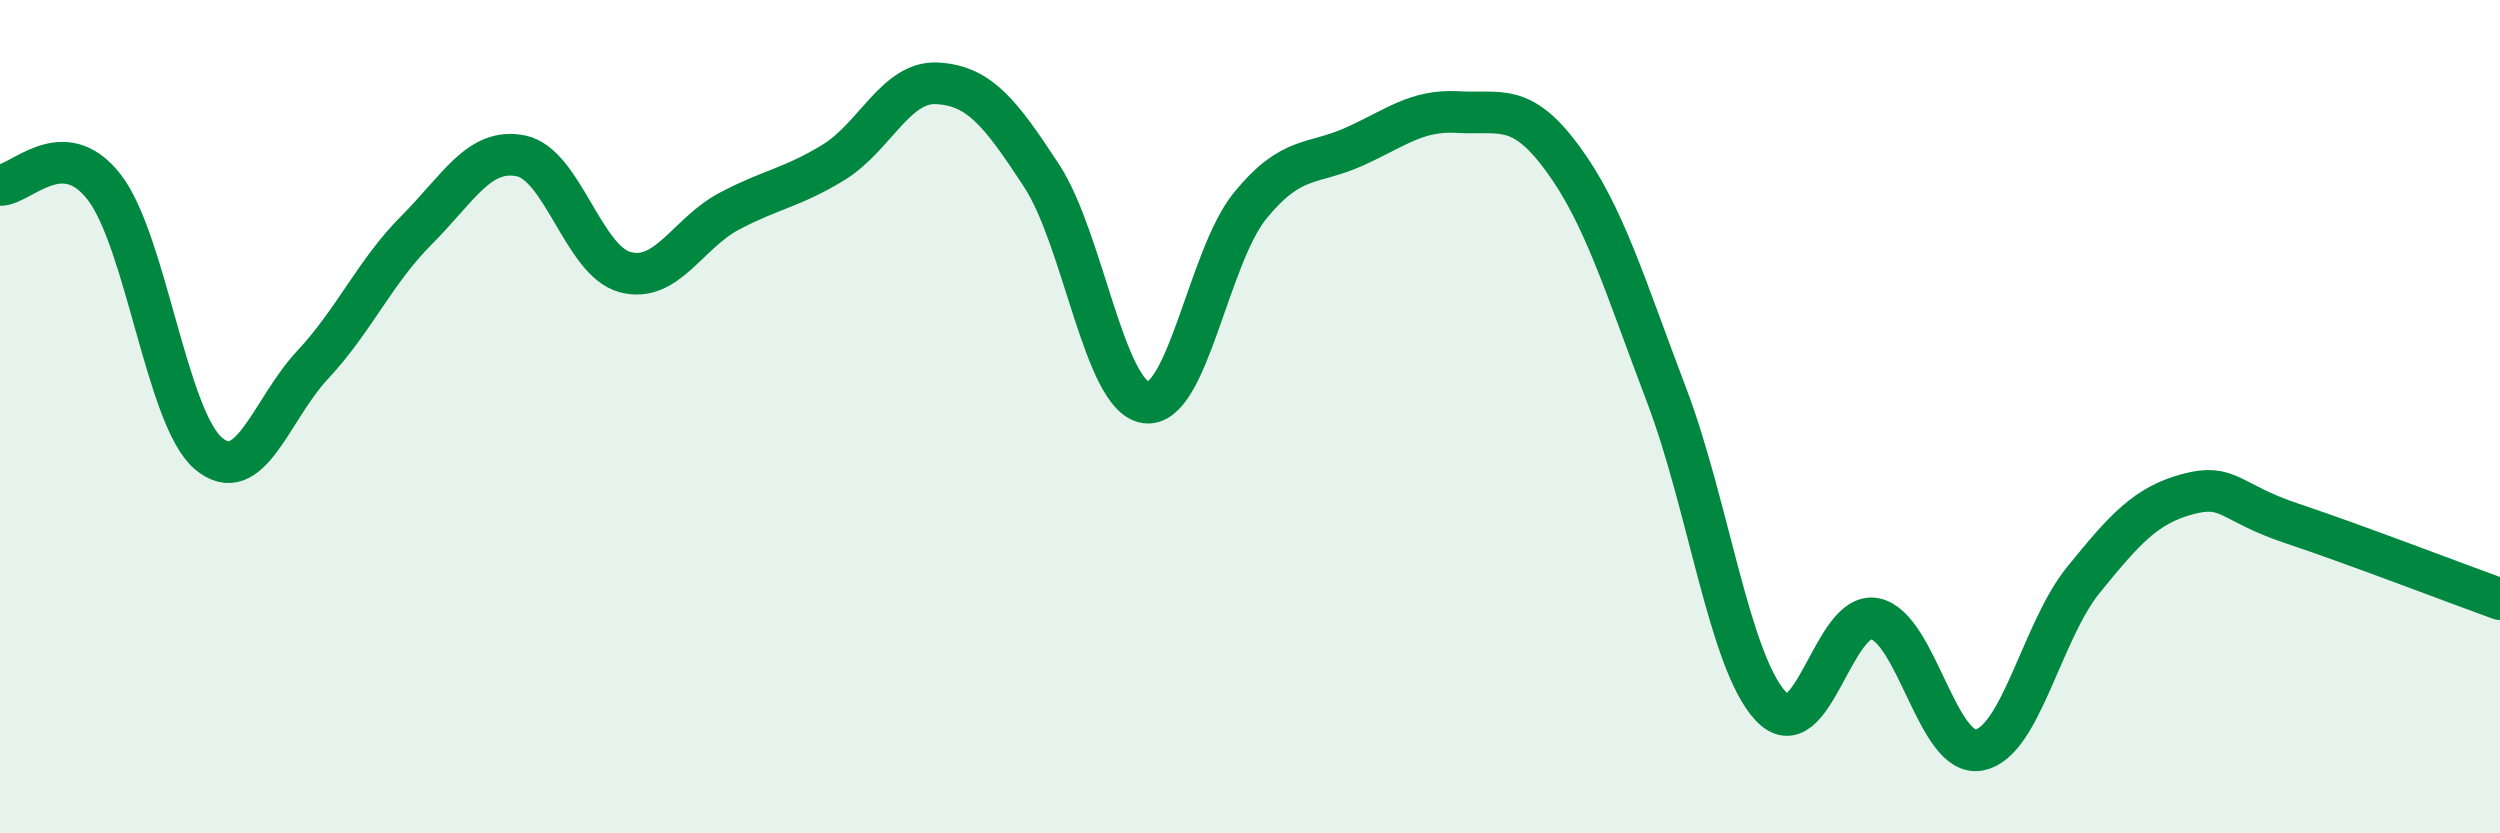 
    <svg width="60" height="20" viewBox="0 0 60 20" xmlns="http://www.w3.org/2000/svg">
      <path
        d="M 0,4.44 C 0.5,4.45 1.5,3.2 2.5,4.49 C 3.5,5.78 4,10.03 5,10.88 C 6,11.73 6.5,9.83 7.5,8.76 C 8.5,7.69 9,6.52 10,5.52 C 11,4.52 11.5,3.54 12.5,3.74 C 13.5,3.94 14,6.26 15,6.53 C 16,6.8 16.5,5.6 17.5,5.07 C 18.5,4.54 19,4.51 20,3.9 C 21,3.29 21.5,1.94 22.5,2 C 23.5,2.06 24,2.69 25,4.22 C 26,5.75 26.5,9.52 27.5,9.66 C 28.5,9.8 29,6.17 30,4.94 C 31,3.71 31.5,3.97 32.5,3.52 C 33.5,3.07 34,2.63 35,2.69 C 36,2.75 36.5,2.44 37.5,3.8 C 38.5,5.16 39,6.86 40,9.49 C 41,12.12 41.5,15.88 42.5,16.95 C 43.5,18.02 44,14.64 45,14.85 C 46,15.06 46.5,18.19 47.5,18 C 48.5,17.81 49,15.15 50,13.92 C 51,12.69 51.5,12.13 52.5,11.86 C 53.5,11.59 53.5,12.06 55,12.56 C 56.5,13.06 59,14.02 60,14.38L60 20L0 20Z"
        fill="#008740"
        opacity="0.1"
        stroke-linecap="round"
        stroke-linejoin="round"
      />
      <path
        d="M 0,4.44 C 0.5,4.45 1.5,3.2 2.5,4.49 C 3.5,5.78 4,10.03 5,10.88 C 6,11.73 6.5,9.83 7.5,8.76 C 8.5,7.69 9,6.52 10,5.52 C 11,4.52 11.5,3.54 12.5,3.74 C 13.5,3.94 14,6.26 15,6.53 C 16,6.8 16.5,5.6 17.5,5.07 C 18.5,4.54 19,4.51 20,3.9 C 21,3.29 21.5,1.94 22.5,2 C 23.5,2.06 24,2.69 25,4.22 C 26,5.75 26.5,9.52 27.5,9.66 C 28.5,9.8 29,6.17 30,4.94 C 31,3.71 31.5,3.97 32.5,3.52 C 33.5,3.07 34,2.63 35,2.69 C 36,2.75 36.5,2.44 37.5,3.8 C 38.5,5.16 39,6.86 40,9.49 C 41,12.12 41.5,15.88 42.5,16.95 C 43.5,18.02 44,14.64 45,14.85 C 46,15.06 46.5,18.19 47.5,18 C 48.5,17.81 49,15.15 50,13.92 C 51,12.69 51.5,12.13 52.5,11.86 C 53.5,11.59 53.5,12.06 55,12.56 C 56.5,13.06 59,14.02 60,14.38"
        stroke="#008740"
        stroke-width="1"
        fill="none"
        stroke-linecap="round"
        stroke-linejoin="round"
      />
    </svg>
  